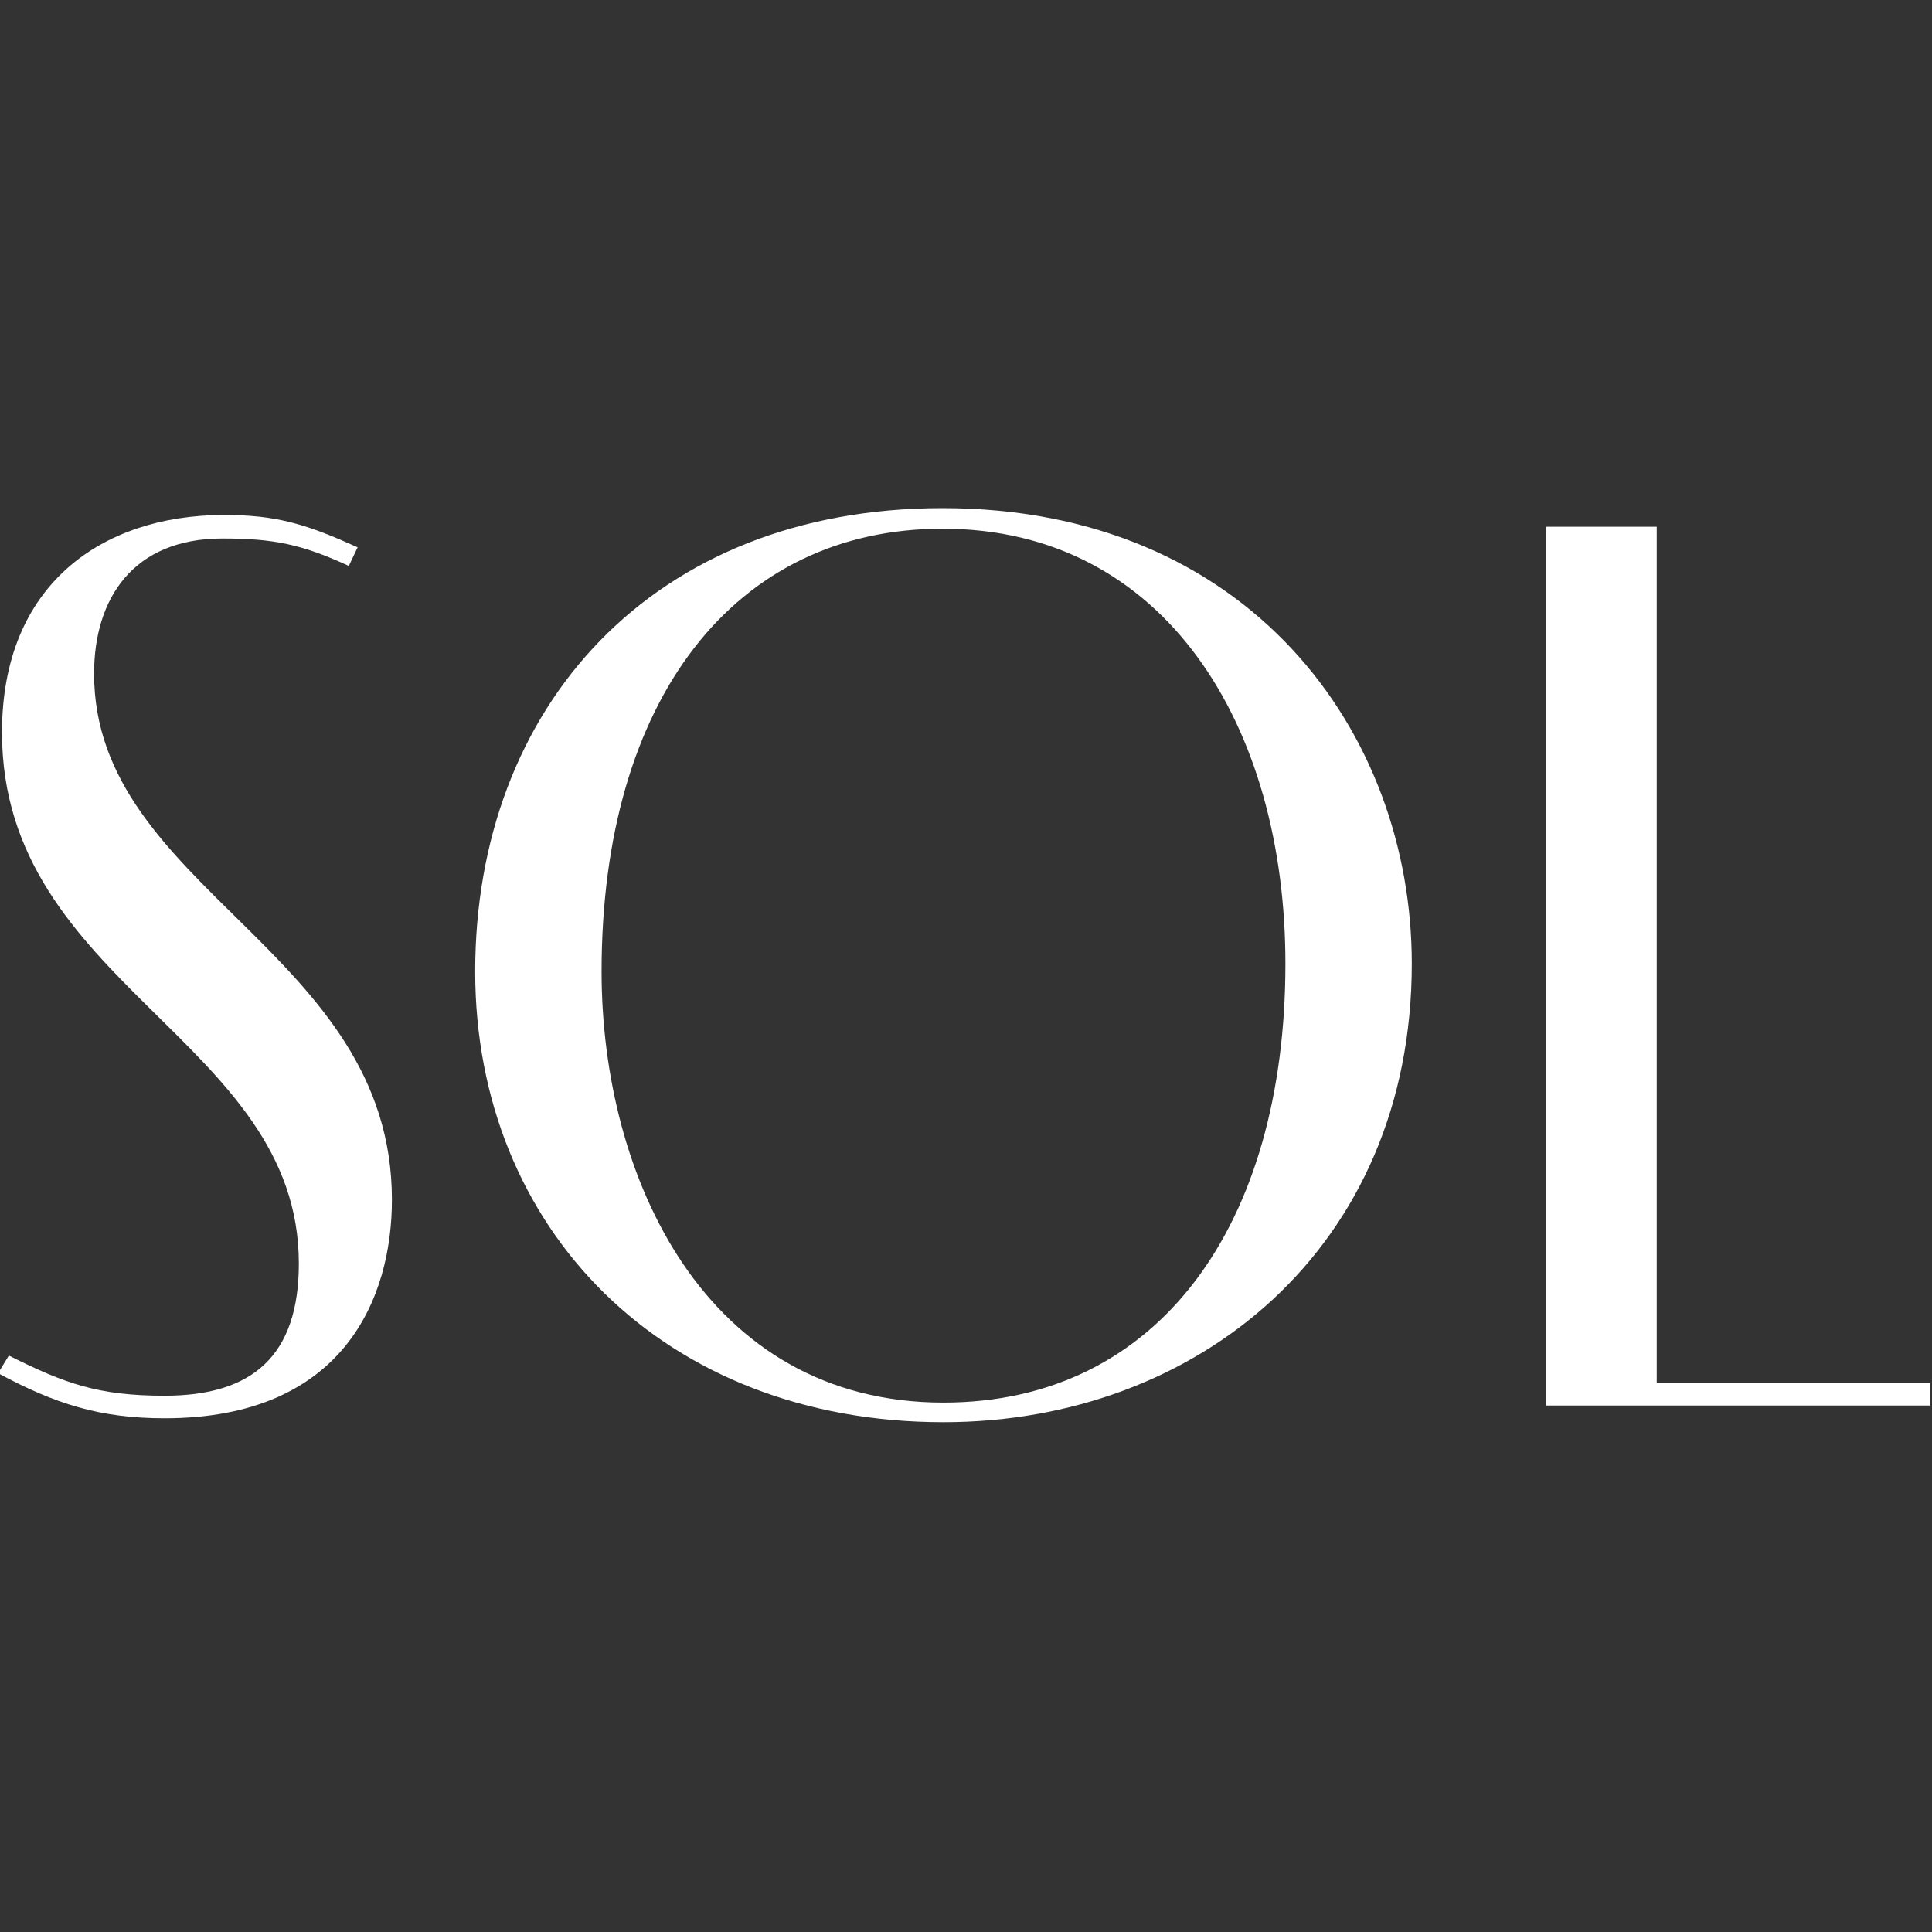 <?xml version="1.0" encoding="UTF-8"?>
<svg xmlns="http://www.w3.org/2000/svg" width="500" height="500" viewBox="0 0 500 500" fill="none">
  <rect x="0" y="0" width="500" height="500" fill="#333333" stroke="none"/>
  <g clip-path="url(#clip0_2_2)">
    <path d="M2.289 350.821L-0.5 355.384C14.263 363.348 25.869 367.048 42.603 367.048C89.003 367.048 101.427 335.861 101.427 310.506C101.427 246.104 24.348 230.131 24.348 174.35C24.348 154.827 34.49 139.36 57.563 139.36C70.748 139.36 78.049 140.827 90.271 146.459L92.553 141.642C79.612 135.814 71.762 133.199 57.563 133.275C26.376 133.442 0.514 151.277 0.514 189.563C0.514 254.979 77.34 269.178 77.34 326.987C77.34 350.821 65.423 361.216 42.603 361.216C25.362 361.216 16.721 358.034 2.289 350.821Z" fill="white"></path>
    <path fill-rule="evenodd" clip-rule="evenodd" d="M244.175 368.062C309.845 368.062 365.372 322.93 365.372 249.401C365.372 189.309 323.029 131.5 243.922 131.5C168.871 131.5 122.979 182.971 122.979 251.429C122.979 318.113 171.914 368.062 244.175 368.062ZM332.664 249.401C332.664 316.845 299.956 362.991 244.175 362.991C182.563 362.991 155.687 304.674 155.687 251.429C155.687 180.942 190.169 136.825 243.922 136.825C301.478 136.825 332.664 187.788 332.664 249.401Z" fill="white"></path>
    <path d="M428.76 136.317H400.109V363.752H499.5V357.92H428.76V136.317Z" fill="white"></path>
  </g>
  <defs>
    <clipPath id="clip0_2_2">
      <rect width="500" height="500" fill="white"></rect>
    </clipPath>
  </defs>
</svg>
